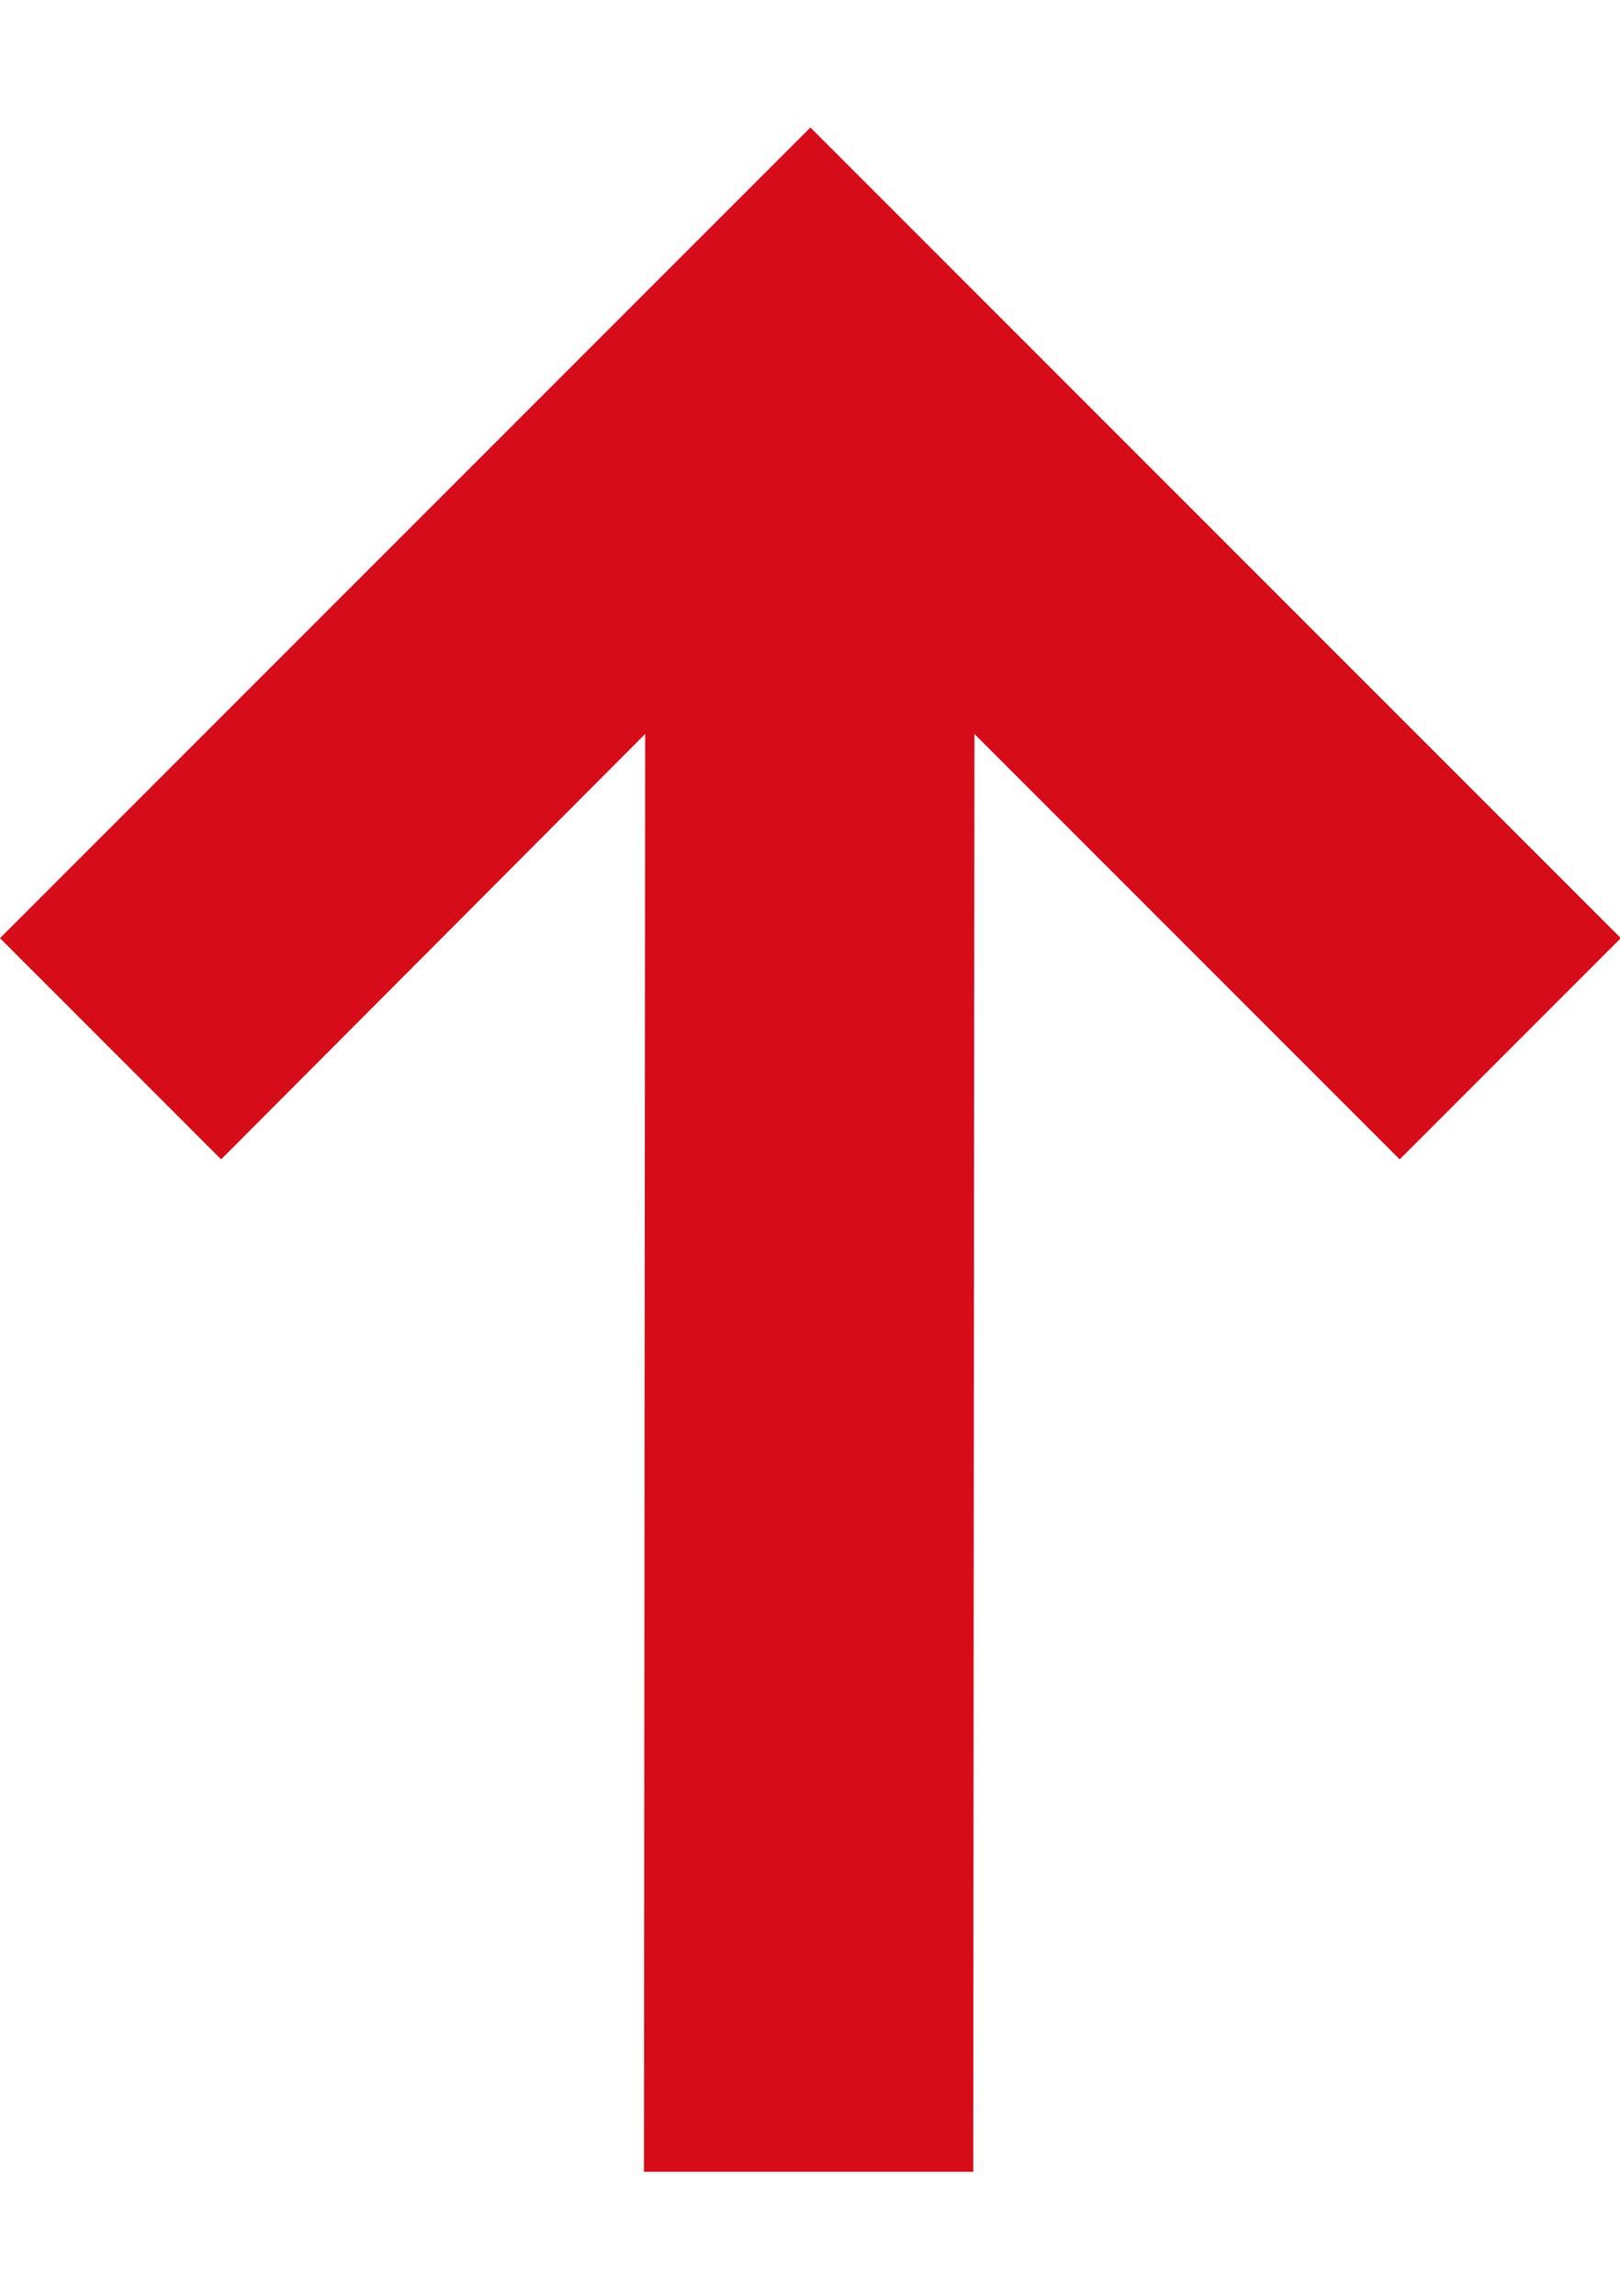 <svg width="12" height="17" fill="none" xmlns="http://www.w3.org/2000/svg"><path d="m12.006 6.947-1.638 1.638-3.15-3.15-.009 10.647H4.77l.009-10.647-3.141 3.15L0 6.947 6.003.944l6.003 6.003Z" fill="#D70C19"/></svg>
